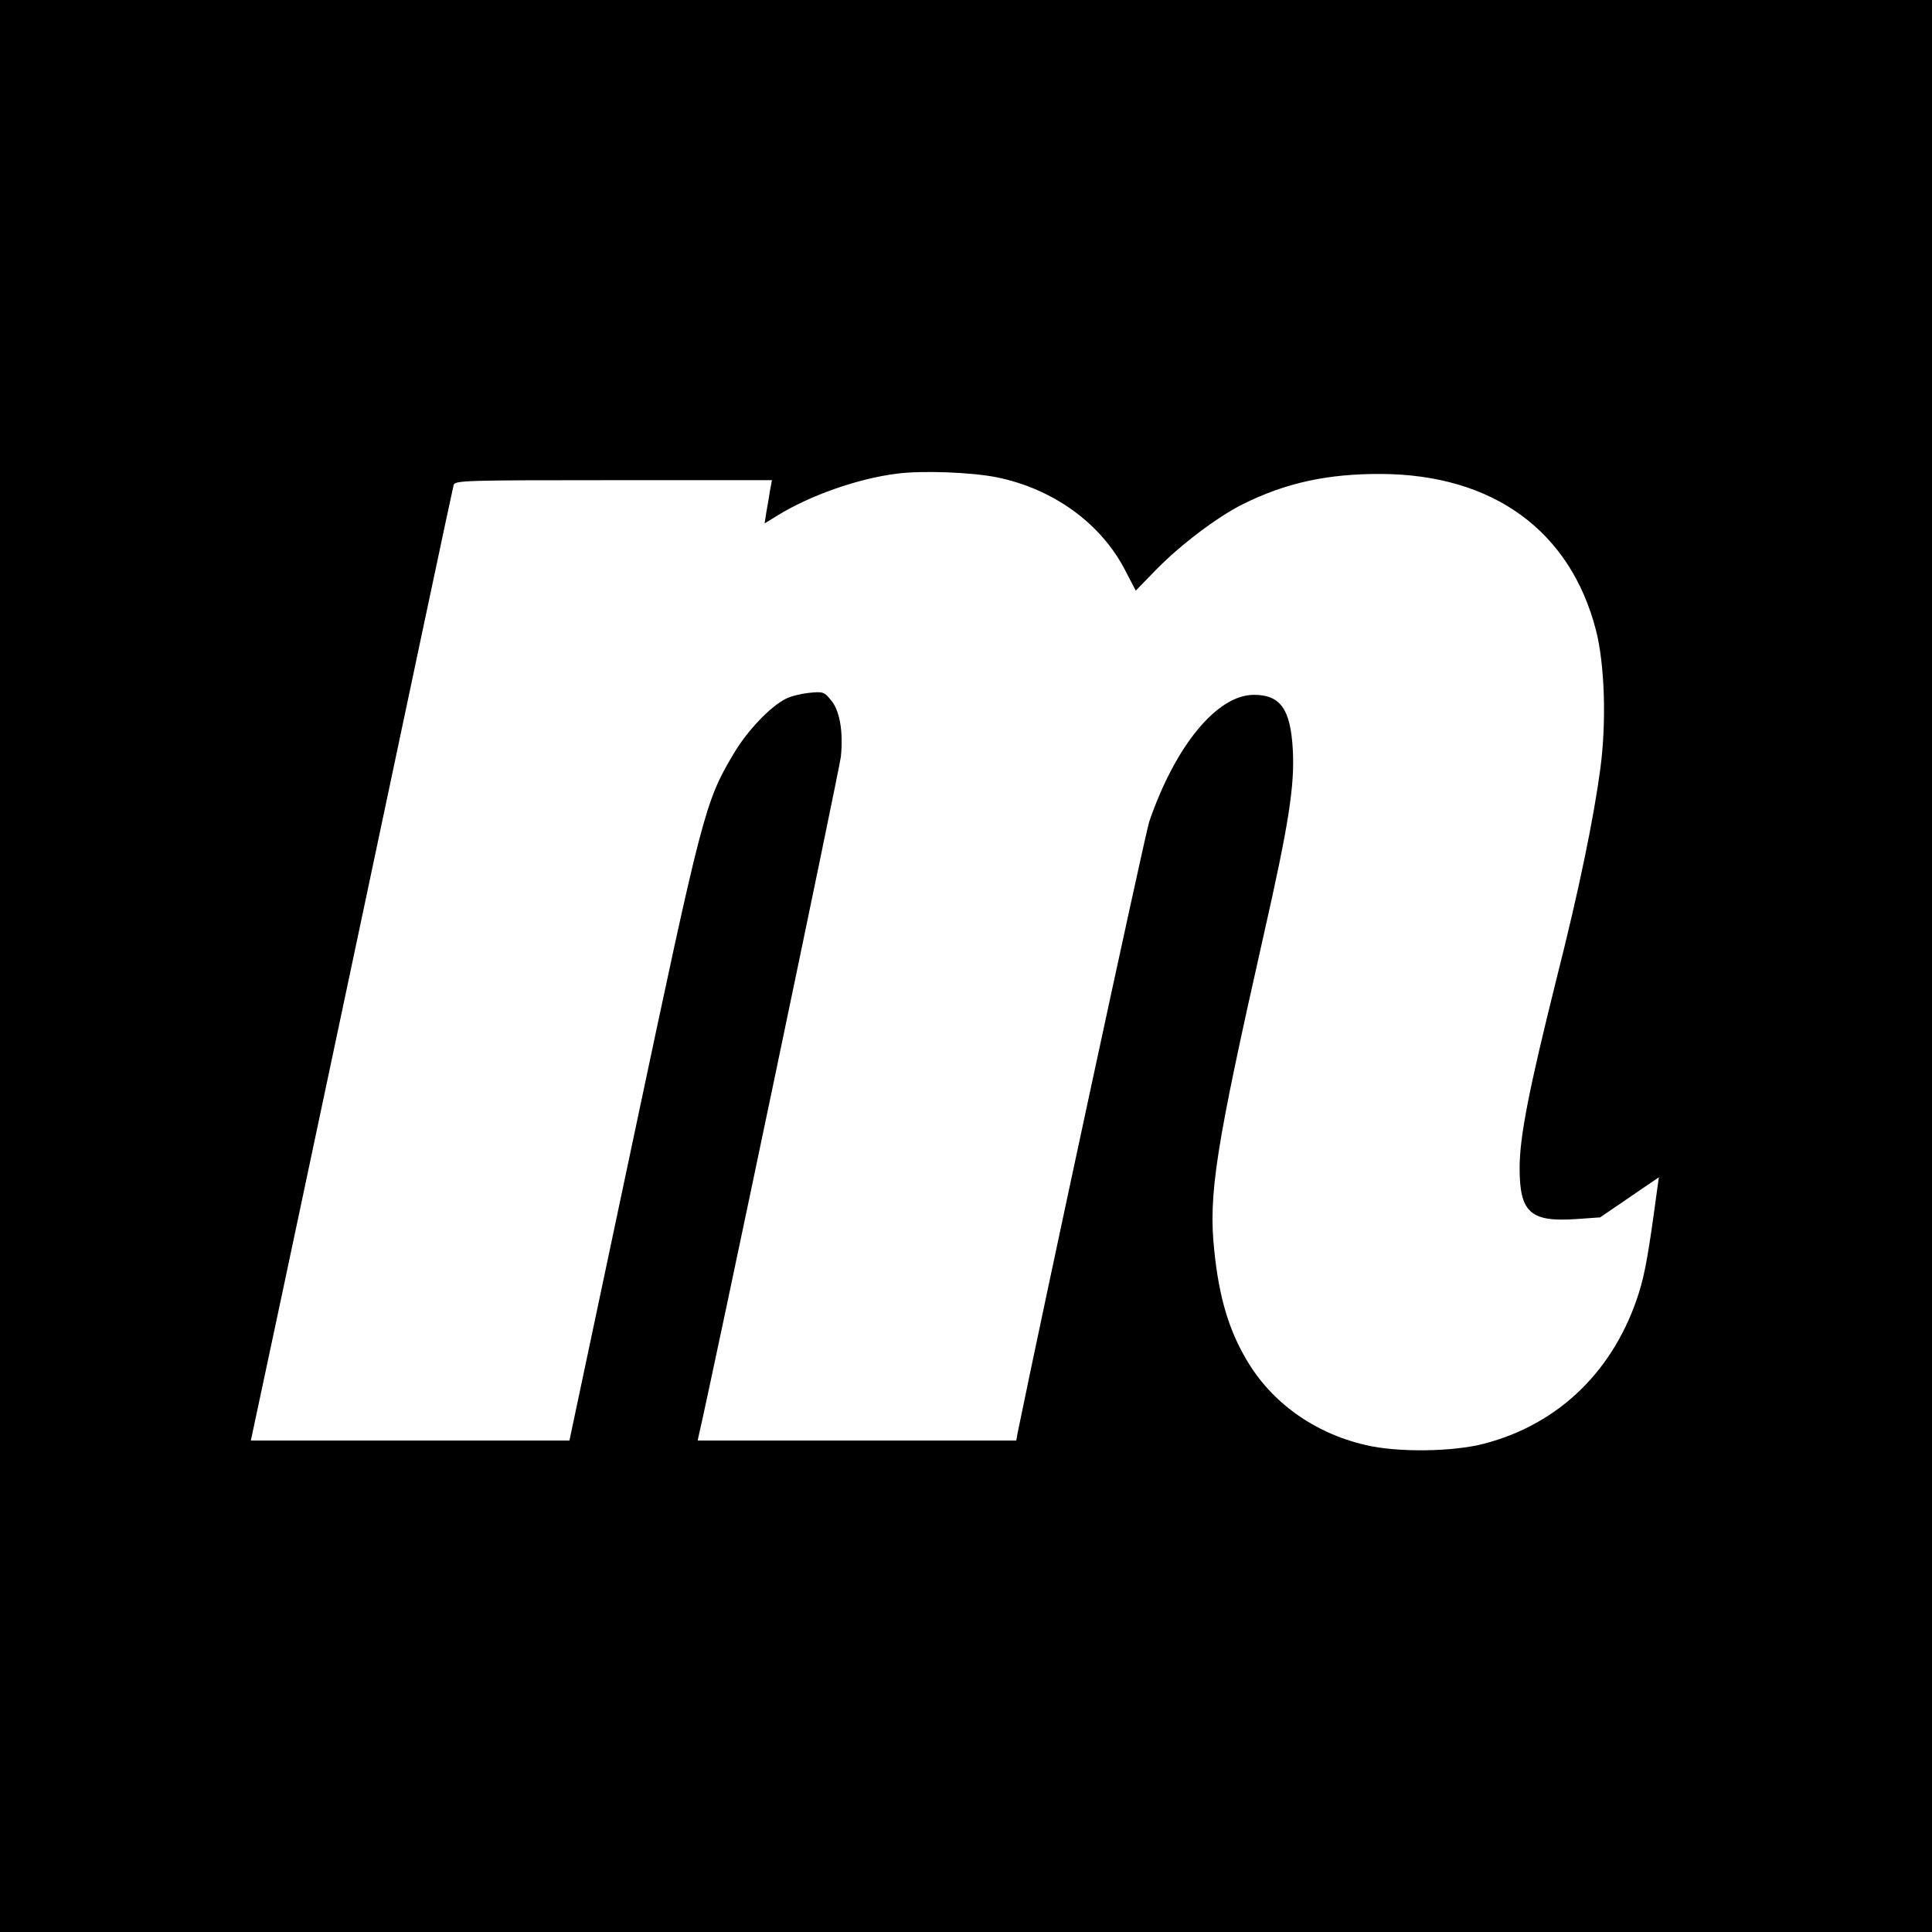 <?xml version="1.0" encoding="UTF-8"?>
<svg xmlns="http://www.w3.org/2000/svg" version="1.0" width="684pt" height="684pt" viewBox="0 0 684 684" preserveAspectRatio="xMidYMid meet">
  <g transform="translate(0,684) scale(0.1,-0.1)" fill="#000000" stroke="none">
    <path d="M0 3420 l0 -3420 3420 0 3420 0 0 3420 0 3420 -3420 0 -3420 0 0 -3420z m3530 1730 c199 -41 367 -162 453 -328 l38 -73 72 74 c86 88 217 187 307 232 151 75 299 108 490 107 396 -2 669 -201 760 -552 31 -119 38 -324 16 -490 -24 -179 -75 -428 -156 -748 -97 -389 -130 -557 -130 -667 0 -158 38 -192 200 -181 l85 6 104 71 104 71 -6 -43 c-31 -231 -43 -295 -64 -364 -86 -274 -281 -466 -548 -536 -109 -29 -307 -32 -420 -5 -182 42 -334 151 -422 302 -63 107 -97 221 -114 386 -21 199 4 360 175 1118 89 393 110 529 103 656 -8 144 -44 194 -138 194 -129 0 -277 -178 -370 -448 -14 -41 -377 -1727 -466 -2164 l-5 -28 -564 0 -564 0 5 23 c46 197 498 2358 502 2398 9 89 -4 164 -35 200 -24 30 -29 31 -78 26 -28 -3 -65 -12 -82 -21 -57 -29 -137 -114 -185 -195 -101 -170 -110 -205 -355 -1363 l-226 -1068 -564 0 -564 0 5 23 c3 12 164 769 357 1682 193 913 353 1668 356 1678 5 16 41 17 566 17 l561 0 -7 -37 c-3 -21 -9 -56 -13 -77 l-6 -39 44 27 c116 72 287 132 424 149 91 12 266 5 355 -13z"></path>
  </g>
</svg>

